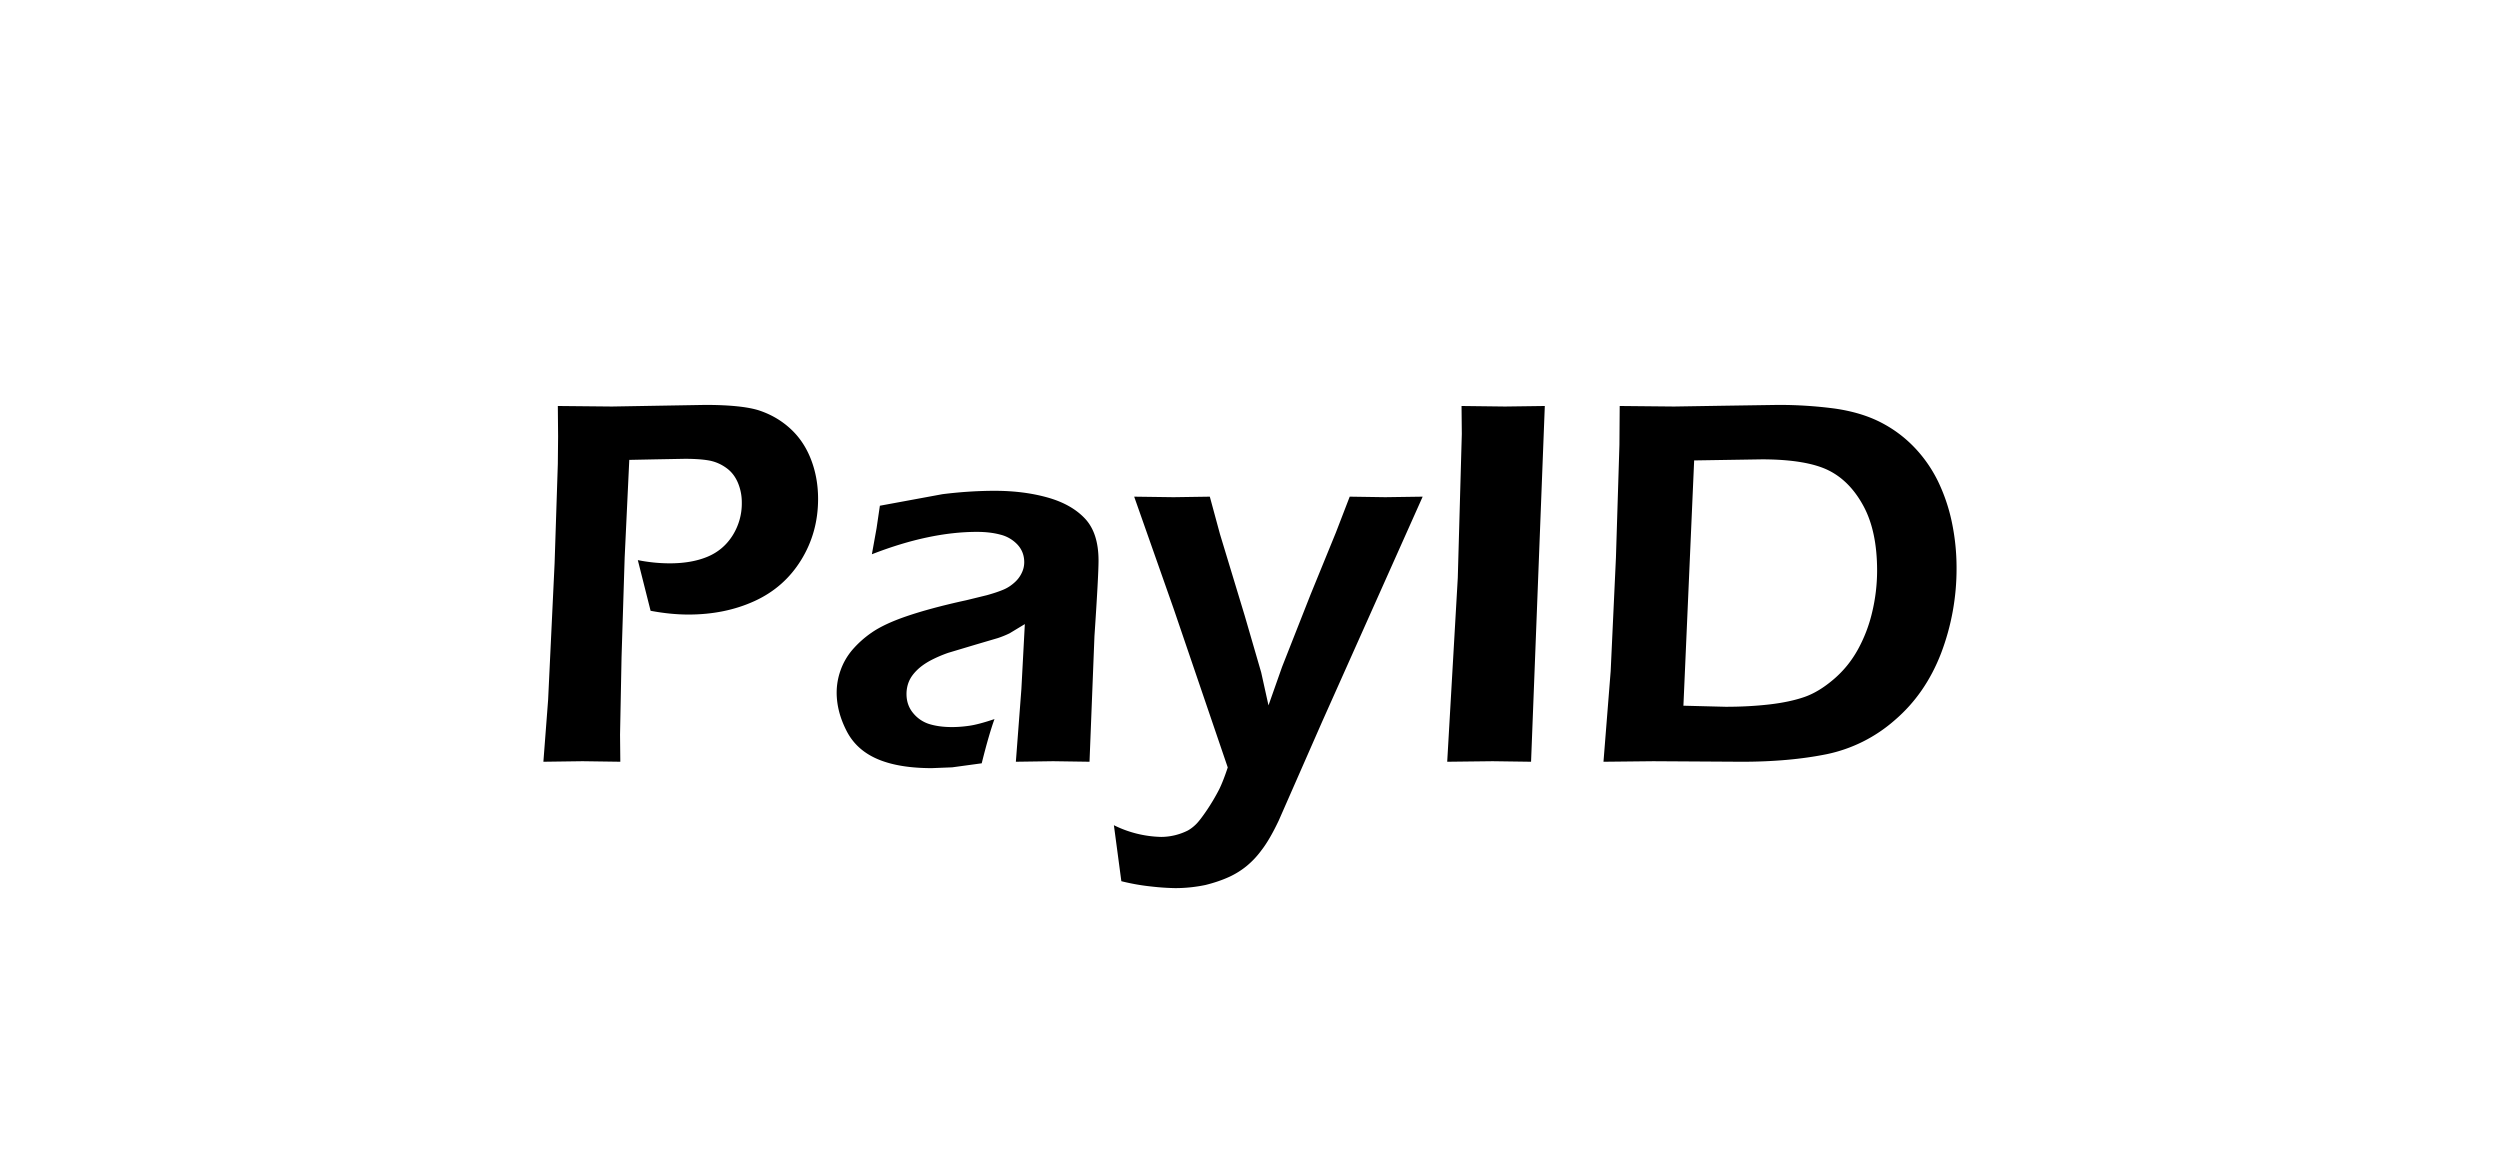 <?xml version="1.0" encoding="UTF-8"?>
<svg xmlns="http://www.w3.org/2000/svg" width="150" height="70" viewBox="0 0 46.569 21.731" shape-rendering="geometricPrecision" image-rendering="optimizeQuality" fill-rule="evenodd" xmlns:v="https://vecta.io/nano"><path d="M10.122 14.189l.088-1.151.121-2.548.06-1.85.005-.51-.005-.568 1.008.01.863-.015.877-.015c.446 0 .775.034.986.098.221.071.417.182.586.334s.294.335.382.549c.098.238.146.496.146.771 0 .416-.105.795-.315 1.136s-.498.596-.867.765-.78.252-1.232.252c-.22 0-.456-.023-.706-.07l-.238-.944c.2.04.399.06.596.06.268 0 .5-.04.697-.121s.354-.212.47-.394a1.12 1.12 0 0 0 .174-.616.94.94 0 0 0-.073-.371c-.048-.112-.117-.204-.21-.271a.79.79 0 0 0-.303-.138c-.113-.023-.27-.036-.477-.036l-.545.01-.488.01-.086 1.819-.058 1.853-.028 1.446.005.505-.704-.01-.729.01zm6.119-3.865l.087-.483.062-.421 1.165-.215c.336-.042.661-.063.975-.063.356 0 .684.041.981.124s.531.214.7.394.252.442.252.782c0 .183-.025.652-.076 1.407l-.092 2.34-.678-.01-.694.01.103-1.356.064-1.208-.283.171a1.84 1.84 0 0 1-.219.089l-.428.126-.494.148a2.41 2.41 0 0 0-.334.144c-.098.053-.182.112-.25.179s-.118.135-.149.208-.047.152-.047.237c0 .136.04.253.12.351a.63.63 0 0 0 .299.207c.121.038.263.058.426.058.104 0 .213-.008.329-.025s.27-.058.465-.124c-.067.184-.147.458-.238.824l-.55.075-.379.015c-.407 0-.743-.055-1.005-.166s-.457-.283-.581-.523-.187-.48-.187-.722a1.23 1.23 0 0 1 .073-.412c.048-.136.119-.26.213-.373a1.88 1.88 0 0 1 .365-.328c.149-.104.364-.207.647-.304s.654-.199 1.118-.3l.384-.094c.132-.037.238-.073.318-.108s.147-.083.207-.139a.55.55 0 0 0 .127-.177.45.45 0 0 0 .042-.189c0-.129-.042-.238-.125-.328a.65.65 0 0 0-.321-.187c-.131-.035-.276-.051-.435-.051-.591 0-1.244.139-1.957.417zm4.647 6.09l-.139-1.043a2.08 2.08 0 0 0 .879.218c.083 0 .169-.01.257-.031a1.13 1.13 0 0 0 .243-.089.72.72 0 0 0 .148-.113c.05-.048.119-.138.207-.268a3.89 3.89 0 0 0 .227-.384c.053-.108.106-.246.16-.409l-1.006-2.951-.737-2.093.733.01.676-.01.189.697.461 1.52.307 1.057.136.614.253-.717.53-1.346.473-1.158.257-.667.662.01.697-.01-1.871 4.188-.811 1.847c-.114.24-.222.426-.326.558a1.61 1.61 0 0 1-.277.292c-.097.078-.2.142-.311.194-.139.064-.29.115-.452.155a2.76 2.76 0 0 1-.558.058 4.54 4.54 0 0 1-.447-.03c-.192-.02-.377-.053-.56-.099zm6.07-2.225l.197-3.425.075-2.682-.005-.52.81.01.741-.01-.256 6.627-.716-.01-.846.01zm2.911 0l.134-1.689.098-2.113.065-2.101.005-.724 1.013.01.934-.015 1.002-.015a7.9 7.9 0 0 1 1.059.068c.325.047.608.131.851.255s.452.282.631.469.323.396.436.624a3.3 3.3 0 0 1 .26.762 4.14 4.14 0 0 1 .089.857 4.42 4.42 0 0 1-.288 1.59c-.194.503-.48.919-.863 1.247a2.77 2.77 0 0 1-1.268.634c-.465.094-.992.141-1.58.141l-1.651-.01-.927.01zm1.489-1.044l.786.02c.295 0 .568-.015.818-.044s.467-.075.649-.138.363-.174.547-.331.332-.341.448-.55a2.72 2.72 0 0 0 .267-.695 3.34 3.34 0 0 0 .093-.778c0-.485-.083-.883-.249-1.194s-.382-.537-.652-.672-.687-.207-1.25-.207l-1.257.02-.2 4.569z" fill-rule="nonzero"/></svg>
